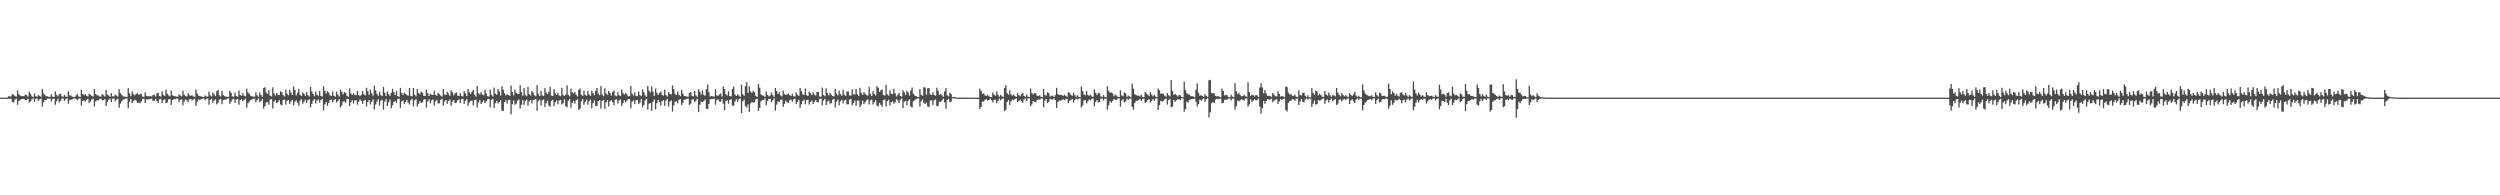 <?xml version="1.0" encoding="UTF-8"?>
<svg xmlns="http://www.w3.org/2000/svg" width="1920" height="150">
  <path d="M0 75.000h1v1.000H0zM1 75.000h1v1.000H1zM2 75.000h1v1.000H2zM3 75.000h1v1.000H3zM4 75.000h1v1.000H4zM5 75.000h1v1.000H5zM6 73.991h1v1.887H6zM7 74.080h1v1.744H7zM8 74.016h1v1.836H8zM9 72.319h1v5.962H9zM10 72.792h1v5.901H10zM11 73.882h1v2.595H11zM12 74.259h1v1.503H12zM13 69.478h1v11.078H13zM14 72.373h1v5.285H14zM15 73.296h1v3.444H15zM16 73.842h1v2.249H16zM17 73.814h1v2.116H17zM18 73.848h1v2.243H18zM19 72.540h1v4.248H19zM20 73.071h1v3.701H20zM21 74.189h1v1.634H21zM22 70.418h1v8.424H22zM23 72.085h1v5.734H23zM24 73.938h1v2.361H24zM25 74.572h1v1.000H25zM26 71.792h1v6.453H26zM27 73.883h1v1.975H27zM28 74.284h1v1.321H28zM29 73.019h1v4.385H29zM30 73.552h1v2.786H30zM31 74.320h1v1.446H31zM32 68.230h1v13.591H32zM33 71.580h1v6.977H33zM34 72.875h1v3.971H34zM35 73.994h1v2.785H35zM36 73.935h1v1.780H36zM37 74.323h1v1.450H37zM38 74.366h1v1.342H38zM39 72.302h1v5.642H39zM40 74.169h1v1.861H40zM41 74.515h1v1.200H41zM42 70.218h1v10.257H42zM43 72.757h1v5.065H43zM44 74.005h1v1.846H44zM45 72.325h1v6.221H45zM46 71.888h1v5.556H46zM47 74.049h1v1.685H47zM48 74.269h1v1.346H48zM49 72.983h1v4.548H49zM50 74.114h1v1.949H50zM51 74.391h1v1.076H51zM52 70.255h1v9.386H52zM53 73.111h1v3.870H53zM54 73.410h1v3.179H54zM55 74.204h1v2.012H55zM56 74.452h1v1.127H56zM57 74.411h1v1.137H57zM58 73.207h1v2.932H58zM59 72.237h1v4.693H59zM60 74.136h1v1.697H60zM61 74.496h1v1.000H61zM62 68.892h1v12.190H62zM63 72.100h1v5.451H63zM64 73.104h1v3.829H64zM65 72.224h1v5.922H65zM66 73.536h1v3.124H66zM67 74.053h1v1.841H67zM68 72.002h1v7.222H68zM69 72.718h1v5.279H69zM70 73.639h1v2.790H70zM71 74.112h1v1.721H71zM72 68.314h1v13.489H72zM73 72.210h1v5.697H73zM74 73.149h1v3.799H74zM75 73.340h1v3.840H75zM76 74.085h1v2.011H76zM77 74.135h1v1.538H77zM78 72.282h1v4.793H78zM79 73.179h1v3.704H79zM80 74.104h1v1.988H80zM81 69.108h1v12.295H81zM82 72.491h1v5.634H82zM83 73.383h1v3.225H83zM84 74.264h1v1.410H84zM85 71.581h1v6.733H85zM86 73.940h1v1.877H86zM87 74.107h1v1.531H87zM88 72.651h1v5.151H88zM89 73.385h1v3.133H89zM90 74.170h1v1.661H90zM91 68.571h1v14.174H91zM92 71.549h1v7.938H92zM93 72.916h1v4.826H93zM94 73.858h1v2.693H94zM95 74.228h1v1.954H95zM96 74.280h1v1.460H96zM97 74.446h1v1.191H97zM98 67.666h1v15.461H98zM99 71.610h1v6.468H99zM100 73.888h1v2.110H100zM101 70.239h1v9.033H101zM102 72.327h1v5.389H102zM103 73.290h1v3.380H103zM104 72.120h1v5.036H104zM105 71.568h1v7.404H105zM106 72.803h1v6.028H106zM107 72.372h1v6.883H107zM108 72.041h1v5.934H108zM109 74.192h1v1.883H109zM110 74.367h1v1.375H110zM111 70.887h1v8.197H111zM112 73.533h1v2.906H112zM113 73.972h1v2.292H113zM114 73.866h1v2.366H114zM115 73.875h1v2.110H115zM116 74.015h1v1.760H116zM117 73.032h1v4.399H117zM118 72.664h1v4.864H118zM119 74.081h1v1.857H119zM120 71.676h1v5.917H120zM121 71.246h1v7.844H121zM122 73.777h1v2.588H122zM123 74.212h1v1.682H123zM124 70.202h1v8.993H124zM125 72.926h1v4.049H125zM126 73.705h1v2.532H126zM127 68.855h1v10.381H127zM128 71.982h1v6.692H128zM129 73.139h1v3.128H129zM130 74.019h1v2.191H130zM131 69.566h1v11.017H131zM132 73.096h1v3.755H132zM133 73.721h1v2.452H133zM134 73.972h1v2.317H134zM135 74.112h1v1.587H135zM136 74.278h1v1.450H136zM137 72.442h1v6.041H137zM138 73.389h1v3.282H138zM139 73.948h1v2.374H139zM140 69.522h1v11.308H140zM141 72.692h1v5.386H141zM142 73.799h1v2.559H142zM143 74.113h1v3.118H143zM144 71.379h1v6.998H144zM145 73.046h1v3.224H145zM146 73.682h1v2.362H146zM147 73.114h1v4.067H147zM148 74.043h1v2.329H148zM149 74.318h1v1.577H149zM150 68.805h1v12.452H150zM151 71.705h1v6.438H151zM152 73.408h1v2.952H152zM153 73.821h1v3.191H153zM154 74.040h1v2.019H154zM155 74.350h1v1.454H155zM156 74.522h1v1.066H156zM157 73.286h1v3.794H157zM158 74.027h1v1.938H158zM159 74.226h1v1.402H159zM160 70.403h1v10.025H160zM161 73.266h1v3.412H161zM162 74.121h1v1.668H162zM163 71.034h1v7.881H163zM164 72.448h1v4.837H164zM165 73.830h1v2.385H165zM166 70.099h1v10.006H166zM167 68.977h1v10.006H167zM168 73.299h1v3.315H168zM169 74.122h1v1.827H169zM170 69.799h1v10.229H170zM171 73.089h1v3.799H171zM172 73.822h1v2.653H172zM173 74.189h1v2.483H173zM174 74.337h1v1.444H174zM175 74.357h1v1.283H175zM176 69.609h1v10.233H176zM177 71.234h1v6.793H177zM178 74.057h1v2.329H178zM179 74.241h1v1.589H179zM180 71.123h1v7.941H180zM181 73.697h1v2.813H181zM182 74.281h1v1.653H182zM183 69.506h1v10.959H183zM184 72.967h1v3.908H184zM185 73.606h1v2.615H185zM186 71.461h1v6.369H186zM187 73.491h1v3.366H187zM188 73.966h1v1.799H188zM189 68.050h1v14.656H189zM190 71.000h1v8.242H190zM191 72.017h1v5.971H191zM192 73.477h1v3.431H192zM193 73.934h1v2.498H193zM194 74.244h1v1.609H194zM195 74.200h1v1.516H195zM196 70.907h1v7.585H196zM197 73.151h1v3.736H197zM198 74.305h1v1.286H198zM199 71.032h1v7.475H199zM200 72.958h1v4.461H200zM201 74.259h1v1.613H201zM202 67.617h1v15.777H202zM203 66.956h1v14.572H203zM204 71.139h1v7.411H204zM205 72.180h1v6.279H205zM206 69.183h1v11.297H206zM207 73.431h1v3.076H207zM208 74.081h1v2.079H208zM209 67.076h1v16.262H209zM210 71.632h1v6.286H210zM211 73.353h1v3.623H211zM212 71.412h1v7.795H212zM213 72.807h1v5.559H213zM214 73.023h1v3.821H214zM215 70.210h1v10.022H215zM216 70.810h1v10.118H216zM217 73.013h1v3.874H217zM218 74.069h1v2.374H218zM219 68.823h1v11.440H219zM220 71.956h1v5.443H220zM221 73.180h1v3.637H221zM222 69.060h1v10.872H222zM223 71.133h1v6.772H223zM224 72.919h1v3.772H224zM225 66.429h1v14.342H225zM226 69.082h1v8.986H226zM227 73.209h1v3.762H227zM228 71.227h1v7.682H228zM229 68.185h1v12.961H229zM230 72.879h1v4.320H230zM231 73.753h1v2.391H231zM232 70.937h1v8.748H232zM233 72.042h1v6.074H233zM234 73.567h1v3.000H234zM235 70.698h1v8.249H235zM236 73.112h1v3.777H236zM237 74.130h1v2.127H237zM238 66.626h1v15.822H238zM239 70.161h1v9.685H239zM240 72.142h1v5.194H240zM241 73.926h1v2.145H241zM242 70.183h1v9.278H242zM243 72.777h1v4.463H243zM244 73.519h1v2.871H244zM245 69.885h1v8.963H245zM246 73.737h1v2.983H246zM247 74.208h1v1.725H247zM248 66.222h1v18.610H248zM249 69.722h1v10.464H249zM250 71.828h1v6.470H250zM251 70.024h1v11.280H251zM252 71.074h1v7.971H252zM253 73.171h1v3.509H253zM254 73.682h1v2.697H254zM255 70.216h1v8.283H255zM256 73.585h1v3.343H256zM257 74.222h1v1.912H257zM258 70.338h1v8.369H258zM259 72.614h1v4.925H259zM260 74.141h1v2.004H260zM261 68.845h1v13.811H261zM262 70.464h1v10.513H262zM263 72.414h1v5.594H263zM264 70.708h1v7.208H264zM265 71.349h1v7.435H265zM266 73.497h1v2.550H266zM267 74.371h1v1.512H267zM268 67.829h1v13.601H268zM269 71.660h1v6.767H269zM270 72.957h1v4.019H270zM271 71.504h1v8.070H271zM272 72.686h1v4.452H272zM273 73.182h1v3.778H273zM274 69.959h1v10.416H274zM275 72.941h1v5.172H275zM276 73.743h1v2.613H276zM277 72.780h1v4.765H277zM278 69.934h1v9.854H278zM279 72.400h1v4.926H279zM280 73.289h1v3.342H280zM281 67.434h1v14.393H281zM282 70.032h1v8.334H282zM283 72.822h1v3.987H283zM284 68.816h1v11.417H284zM285 71.613h1v6.540H285zM286 73.407h1v3.027H286zM287 65.759h1v18.273H287zM288 69.279h1v11.036H288zM289 71.979h1v6.049H289zM290 73.636h1v2.536H290zM291 70.529h1v10.584H291zM292 73.033h1v4.385H292zM293 73.786h1v2.818H293zM294 66.755h1v17.462H294zM295 71.240h1v6.893H295zM296 73.697h1v2.471H296zM297 70.147h1v11.297H297zM298 72.283h1v6.244H298zM299 73.602h1v2.883H299zM300 71.218h1v11.969H300zM301 68.171h1v12.653H301zM302 70.696h1v7.687H302zM303 73.019h1v4.444H303zM304 69.646h1v9.368H304zM305 73.785h1v2.329H305zM306 74.322h1v1.477H306zM307 67.487h1v15.279H307zM308 71.337h1v6.641H308zM309 72.975h1v4.125H309zM310 71.141h1v8.644H310zM311 72.082h1v6.369H311zM312 73.049h1v3.703H312zM313 73.597h1v5.212H313zM314 67.601h1v12.670H314zM315 73.744h1v3.241H315zM316 74.047h1v1.855H316zM317 67.603h1v14.134H317zM318 72.831h1v4.313H318zM319 74.004h1v2.078H319zM320 68.238h1v13.530H320zM321 71.482h1v8.308H321zM322 72.373h1v5.291H322zM323 70.286h1v8.925H323zM324 71.217h1v7.307H324zM325 73.608h1v2.947H325zM326 73.742h1v2.442H326zM327 69.092h1v13.577H327zM328 71.596h1v6.364H328zM329 73.729h1v2.485H329zM330 71.921h1v7.418H330zM331 72.732h1v4.354H331zM332 72.843h1v3.532H332zM333 69.618h1v11.507H333zM334 72.908h1v4.983H334zM335 73.593h1v3.166H335zM336 71.257h1v8.277H336zM337 72.340h1v7.016H337zM338 73.431h1v3.269H338zM339 74.136h1v1.674H339zM340 68.329h1v12.727H340zM341 72.479h1v5.390H341zM342 73.001h1v3.741H342zM343 70.492h1v9.271H343zM344 71.834h1v5.748H344zM345 73.579h1v2.816H345zM346 69.321h1v11.894H346zM347 70.710h1v7.367H347zM348 73.202h1v3.647H348zM349 71.604h1v7.494H349zM350 70.941h1v7.791H350zM351 73.368h1v3.620H351zM352 73.779h1v2.595H352zM353 71.572h1v7.484H353zM354 73.625h1v2.604H354zM355 74.062h1v1.884H355zM356 69.930h1v9.843H356zM357 71.746h1v5.616H357zM358 73.798h1v2.358H358zM359 68.358h1v12.829H359zM360 70.802h1v7.915H360zM361 72.190h1v5.268H361zM362 70.379h1v6.820H362zM363 69.084h1v11.954H363zM364 72.639h1v4.242H364zM365 74.170h1v2.255H365zM366 66.115h1v16.524H366zM367 71.461h1v7.161H367zM368 72.610h1v4.287H368zM369 70.655h1v9.279H369zM370 72.509h1v5.945H370zM371 73.170h1v3.822H371zM372 68.994h1v10.207H372zM373 71.725h1v6.153H373zM374 73.825h1v2.459H374zM375 74.260h1v1.629H375zM376 68.952h1v13.501H376zM377 72.764h1v3.926H377zM378 74.020h1v1.795H378zM379 67.256h1v15.816H379zM380 71.995h1v7.261H380zM381 72.753h1v4.670H381zM382 68.370h1v11.190H382zM383 70.239h1v8.060H383zM384 73.343h1v3.553H384zM385 66.269h1v18.656H385zM386 68.860h1v16.383H386zM387 71.551h1v6.801H387zM388 73.187h1v3.709H388zM389 72.300h1v7.144H389zM390 73.016h1v3.906H390zM391 73.555h1v3.015H391zM392 65.680h1v22.147H392zM393 70.656h1v9.445H393zM394 73.170h1v3.991H394zM395 68.633h1v11.839H395zM396 71.216h1v8.338H396zM397 72.097h1v5.194H397zM398 72.153h1v4.295H398zM399 65.419h1v17.849H399zM400 70.758h1v9.691H400zM401 73.461h1v3.390H401zM402 67.627h1v12.908H402zM403 72.941h1v4.525H403zM404 73.931h1v2.573H404zM405 66.711h1v14.542H405zM406 72.319h1v5.627H406zM407 73.348h1v3.418H407zM408 69.902h1v9.520H408zM409 71.046h1v5.818H409zM410 73.092h1v3.498H410zM411 73.932h1v1.973H411zM412 65.331h1v19.649H412zM413 72.100h1v5.659H413zM414 73.741h1v2.746H414zM415 69.696h1v11.437H415zM416 73.167h1v3.899H416zM417 73.780h1v2.510H417zM418 67.757h1v14.473H418zM419 71.045h1v8.228H419zM420 72.321h1v5.067H420zM421 70.442h1v10.538H421zM422 66.652h1v15.369H422zM423 73.348h1v4.056H423zM424 73.770h1v2.986H424zM425 68.470h1v13.059H425zM426 71.718h1v6.750H426zM427 72.908h1v4.187H427zM428 71.262h1v8.807H428zM429 73.372h1v3.856H429zM430 73.819h1v2.979H430zM431 67.419h1v12.816H431zM432 72.960h1v6.372H432zM433 73.730h1v2.567H433zM434 72.591h1v8.949H434zM435 65.568h1v16.857H435zM436 72.812h1v4.566H436zM437 73.995h1v2.024H437zM438 67.999h1v14.734H438zM439 70.922h1v8.065H439zM440 71.757h1v5.548H440zM441 70.595h1v8.952H441zM442 72.679h1v4.310H442zM443 74.027h1v2.333H443zM444 69.032h1v15.368H444zM445 67.914h1v15.531H445zM446 72.611h1v5.257H446zM447 73.639h1v2.571H447zM448 69.690h1v10.820H448zM449 72.906h1v5.208H449zM450 73.627h1v2.871H450zM451 69.976h1v10.389H451zM452 72.587h1v5.007H452zM453 73.561h1v2.881H453zM454 69.709h1v13.424H454zM455 71.529h1v7.663H455zM456 73.108h1v4.059H456zM457 69.701h1v11.692H457zM458 67.529h1v13.842H458zM459 71.954h1v5.678H459zM460 73.063h1v3.729H460zM461 66.121h1v17.301H461zM462 72.534h1v4.863H462zM463 73.954h1v2.803H463zM464 67.825h1v15.660H464zM465 71.740h1v6.868H465zM466 72.803h1v3.965H466zM467 69.735h1v11.981H467zM468 71.363h1v6.489H468zM469 73.395h1v3.628H469zM470 70.541h1v7.934H470zM471 69.468h1v11.301H471zM472 73.317h1v3.256H472zM473 73.921h1v2.327H473zM474 70.794h1v8.699H474zM475 73.097h1v4.041H475zM476 73.844h1v2.486H476zM477 68.570h1v12.765H477zM478 71.552h1v7.666H478zM479 72.668h1v4.393H479zM480 71.332h1v7.230H480zM481 72.456h1v4.849H481zM482 73.970h1v2.090H482zM483 73.740h1v2.387H483zM484 65.936h1v17.196H484zM485 71.737h1v6.324H485zM486 73.294h1v3.838H486zM487 70.837h1v9.182H487zM488 73.551h1v3.511H488zM489 73.918h1v2.757H489zM490 70.243h1v9.665H490zM491 72.925h1v5.822H491zM492 73.812h1v2.344H492zM493 68.610h1v13.764H493zM494 70.807h1v9.851H494zM495 73.219h1v3.882H495zM496 74.283h1v1.676H496zM497 66.011h1v18.155H497zM498 69.662h1v9.915H498zM499 71.089h1v8.015H499zM500 66.374h1v18.648H500zM501 70.407h1v7.799H501zM502 73.629h1v2.781H502zM503 68.043h1v15.975H503zM504 71.194h1v8.021H504zM505 72.939h1v3.867H505zM506 71.288h1v7.082H506zM507 70.332h1v10.701H507zM508 72.739h1v4.904H508zM509 73.491h1v3.375H509zM510 68.714h1v12.607H510zM511 73.026h1v4.149H511zM512 74.011h1v2.061H512zM513 70.752h1v11.087H513zM514 72.064h1v5.953H514zM515 72.538h1v4.583H515zM516 65.567h1v20.152H516zM517 68.461h1v12.371H517zM518 72.051h1v6.054H518zM519 73.030h1v4.799H519zM520 70.259h1v9.141H520zM521 72.888h1v3.814H521zM522 73.906h1v2.162H522zM523 69.027h1v11.538H523zM524 71.946h1v6.952H524zM525 73.696h1v2.854H525zM526 73.826h1v2.686H526zM527 74.176h1v1.776H527zM528 74.317h1v1.404H528zM529 71.331h1v9.262H529zM530 70.700h1v8.931H530zM531 73.596h1v2.882H531zM532 74.018h1v2.154H532zM533 69.820h1v8.526H533zM534 73.212h1v4.088H534zM535 74.317h1v1.608H535zM536 68.431h1v17.670H536zM537 70.436h1v10.038H537zM538 72.652h1v5.363H538zM539 69.472h1v8.879H539zM540 72.799h1v4.866H540zM541 73.448h1v3.013H541zM542 68.487h1v14.959H542zM543 64.912h1v18.848H543zM544 70.790h1v8.979H544zM545 74.114h1v2.082H545zM546 73.736h1v2.392H546zM547 74.029h1v2.122H547zM548 74.210h1v1.468H548zM549 68.494h1v11.923H549zM550 73.279h1v3.672H550zM551 73.591h1v2.671H551zM552 72.436h1v5.527H552zM553 71.752h1v6.448H553zM554 74.143h1v1.865H554zM555 66.529h1v13.076H555zM556 68.392h1v16.153H556zM557 72.281h1v5.294H557zM558 73.327h1v3.664H558zM559 70.057h1v9.549H559zM560 73.770h1v3.012H560zM561 74.014h1v2.096H561zM562 68.289h1v12.710H562zM563 66.459h1v14.866H563zM564 72.620h1v5.315H564zM565 73.669h1v2.496H565zM566 72.429h1v5.729H566zM567 73.368h1v2.718H567zM568 74.335h1v1.277H568zM569 65.022h1v21.842H569zM570 72.386h1v5.421H570zM571 73.556h1v2.919H571zM572 66.213h1v15.280H572zM573 63.121h1v19.494H573zM574 71.257h1v8.961H574zM575 66.361h1v19.550H575zM576 70.239h1v9.217H576zM577 71.305h1v6.958H577zM578 69.769h1v9.090H578zM579 70.882h1v7.727H579zM580 73.629h1v2.681H580zM581 74.387h1v1.472H581zM582 64.527h1v20.715H582zM583 67.293h1v15.491H583zM584 72.506h1v5.300H584zM585 73.337h1v3.460H585zM586 73.447h1v3.314H586zM587 74.395h1v1.178H587zM588 70.296h1v10.622H588zM589 72.867h1v4.605H589zM590 74.035h1v1.950H590zM591 73.339h1v2.515H591zM592 71.102h1v7.375H592zM593 73.086h1v4.043H593zM594 74.386h1v1.223H594zM595 67.532h1v17.418H595zM596 69.929h1v10.418H596zM597 72.176h1v5.712H597zM598 70.757h1v7.668H598zM599 73.273h1v3.328H599zM600 74.014h1v2.358H600zM601 69.460h1v12.560H601zM602 72.262h1v7.465H602zM603 72.939h1v4.349H603zM604 72.613h1v5.884H604zM605 71.737h1v7.254H605zM606 72.975h1v4.065H606zM607 73.716h1v2.727H607zM608 72.066h1v6.024H608zM609 73.862h1v2.427H609zM610 74.116h1v1.683H610zM611 70.864h1v8.955H611zM612 72.714h1v5.482H612zM613 73.603h1v3.049H613zM614 67.488h1v15.354H614zM615 69.989h1v10.148H615zM616 72.449h1v5.138H616zM617 72.987h1v3.497H617zM618 67.960h1v12.122H618zM619 73.083h1v3.891H619zM620 73.743h1v2.779H620zM621 70.317h1v10.093H621zM622 71.503h1v6.937H622zM623 73.078h1v4.142H623zM624 70.896h1v9.031H624zM625 72.655h1v5.540H625zM626 73.386h1v3.460H626zM627 70.641h1v7.692H627zM628 70.556h1v8.042H628zM629 74.068h1v2.061H629zM630 74.261h1v1.370H630zM631 67.206h1v13.662H631zM632 72.988h1v4.233H632zM633 73.874h1v2.048H633zM634 67.901h1v12.750H634zM635 71.366h1v6.652H635zM636 73.208h1v3.963H636zM637 71.349h1v8.196H637zM638 72.746h1v6.438H638zM639 73.723h1v2.820H639zM640 74.086h1v1.834H640zM641 68.243h1v14.342H641zM642 71.961h1v6.102H642zM643 73.339h1v3.167H643zM644 69.624h1v11.272H644zM645 72.283h1v5.425H645zM646 73.532h1v3.175H646zM647 68.866h1v10.533H647zM648 72.718h1v4.408H648zM649 73.670h1v2.887H649zM650 70.368h1v9.828H650zM651 70.202h1v9.943H651zM652 73.340h1v3.190H652zM653 73.496h1v2.412H653zM654 68.622h1v12.265H654zM655 72.344h1v6.648H655zM656 72.585h1v4.587H656zM657 68.425h1v12.869H657zM658 72.505h1v4.714H658zM659 73.728h1v3.524H659zM660 67.477h1v14.826H660zM661 71.250h1v9.170H661zM662 72.875h1v4.435H662zM663 70.877h1v9.098H663zM664 72.036h1v6.550H664zM665 73.088h1v3.909H665zM666 73.340h1v2.882H666zM667 66.640h1v13.698H667zM668 71.942h1v5.199H668zM669 73.730h1v2.740H669zM670 69.970h1v10.250H670zM671 72.161h1v6.269H671zM672 73.335h1v3.655H672zM673 66.261h1v14.866H673zM674 67.349h1v14.394H674zM675 70.562h1v8.337H675zM676 69.276h1v11.199H676zM677 68.661h1v13.252H677zM678 72.826h1v4.026H678zM679 73.441h1v2.916H679zM680 65.219h1v16.577H680zM681 72.448h1v5.161H681zM682 73.428h1v3.162H682zM683 69.356h1v11.751H683zM684 71.912h1v6.534H684zM685 72.332h1v5.487H685zM686 68.251h1v11.373H686zM687 71.669h1v6.897H687zM688 74.060h1v2.064H688zM689 72.712h1v4.512H689zM690 71.408h1v7.795H690zM691 73.733h1v2.889H691zM692 74.194h1v1.601H692zM693 69.256h1v13.826H693zM694 70.968h1v7.147H694zM695 73.064h1v4.428H695zM696 69.681h1v10.969H696zM697 71.092h1v6.298H697zM698 73.401h1v2.837H698zM699 69.441h1v12.398H699zM700 67.177h1v15.415H700zM701 71.935h1v5.914H701zM702 73.303h1v3.747H702zM703 73.712h1v2.455H703zM704 74.431h1v1.263H704zM705 74.567h1v1.000H705zM706 68.398h1v13.485H706zM707 72.731h1v5.096H707zM708 73.502h1v2.879H708zM709 67.038h1v11.842H709zM710 67.157h1v12.630H710zM711 72.663h1v6.034H711zM712 67.873h1v13.876H712zM713 67.677h1v14.595H713zM714 72.396h1v4.783H714zM715 72.922h1v4.131H715zM716 70.870h1v9.895H716zM717 72.912h1v4.033H717zM718 73.478h1v2.933H718zM719 67.317h1v14.231H719zM720 69.657h1v11.567H720zM721 72.962h1v5.088H721zM722 72.054h1v6.232H722zM723 73.297h1v3.759H723zM724 74.299h1v1.411H724zM725 70.262h1v8.354H725zM726 67.713h1v15.856H726zM727 73.204h1v3.497H727zM728 73.991h1v1.910H728zM729 71.196h1v7.279H729zM730 72.181h1v5.799H730zM731 74.430h1v1.099H731zM732 74.527h1v1.000H732zM733 74.449h1v1.153H733zM734 74.895h1v1.000H734zM735 74.934h1v1.000H735zM736 74.942h1v1.000H736zM737 74.939h1v1.000H737zM738 74.925h1v1.000H738zM739 74.960h1v1.000H739zM740 74.962h1v1.000H740zM741 74.958h1v1.000H741zM742 74.963h1v1.000H742zM743 74.978h1v1.000H743zM744 74.975h1v1.000H744zM745 74.992h1v1.000H745zM746 74.992h1v1.000H746zM747 74.987h1v1.000H747zM748 74.993h1v1.000H748zM749 74.991h1v1.000H749zM750 74.995h1v1.000H750zM751 74.994h1v1.000H751zM752 67.997h1v15.676H752zM753 69.692h1v12.452H753zM754 72.023h1v5.964H754zM755 71.712h1v6.294H755zM756 73.156h1v3.469H756zM757 73.709h1v2.536H757zM758 72.786h1v4.372H758zM759 73.901h1v2.878H759zM760 74.426h1v1.364H760zM761 74.493h1v2.453H761zM762 71.032h1v7.625H762zM763 72.737h1v4.013H763zM764 73.462h1v2.986H764zM765 70.172h1v9.154H765zM766 72.779h1v4.787H766zM767 74.263h1v1.489H767zM768 72.915h1v4.214H768zM769 73.876h1v2.054H769zM770 74.448h1v1.089H770zM771 67.524h1v17.660H771zM772 65.442h1v18.905H772zM773 71.583h1v6.720H773zM774 72.655h1v4.233H774zM775 69.310h1v11.340H775zM776 72.576h1v5.366H776zM777 73.442h1v3.049H777zM778 72.539h1v4.429H778zM779 73.905h1v2.171H779zM780 74.326h1v1.305H780zM781 71.638h1v6.616H781zM782 73.028h1v4.648H782zM783 73.932h1v2.657H783zM784 72.286h1v5.300H784zM785 71.425h1v7.437H785zM786 73.709h1v2.560H786zM787 74.355h1v1.198H787zM788 72.581h1v4.952H788zM789 74.257h1v1.289H789zM790 74.541h1v1.000H790zM791 67.955h1v13.509H791zM792 71.453h1v8.666H792zM793 72.427h1v5.085H793zM794 71.399h1v6.998H794zM795 71.721h1v6.767H795zM796 73.414h1v3.300H796zM797 73.881h1v2.517H797zM798 73.026h1v3.575H798zM799 74.349h1v1.510H799zM800 74.529h1v1.000H800zM801 68.313h1v13.889H801zM802 72.879h1v4.507H802zM803 73.400h1v2.703H803zM804 70.817h1v8.391H804zM805 71.557h1v6.615H805zM806 74.252h1v1.557H806zM807 73.427h1v3.007H807zM808 73.556h1v2.911H808zM809 74.533h1v1.000H809zM810 73.117h1v3.708H810zM811 67.446h1v15.472H811zM812 72.239h1v6.113H812zM813 73.047h1v4.083H813zM814 72.747h1v4.675H814zM815 72.959h1v3.748H815zM816 73.665h1v2.564H816zM817 72.759h1v4.226H817zM818 73.609h1v2.592H818zM819 74.281h1v1.573H819zM820 70.914h1v8.332H820zM821 71.261h1v6.131H821zM822 72.891h1v3.832H822zM823 73.560h1v2.517H823zM824 71.197h1v7.443H824zM825 73.070h1v3.835H825zM826 74.347h1v1.305H826zM827 73.104h1v3.282H827zM828 74.244h1v1.571H828zM829 74.613h1v1.000H829zM830 66.520h1v16.044H830zM831 70.011h1v10.950H831zM832 72.451h1v4.698H832zM833 73.173h1v3.677H833zM834 69.962h1v9.492H834zM835 72.867h1v4.944H835zM836 73.583h1v2.823H836zM837 72.756h1v4.393H837zM838 74.128h1v1.847H838zM839 74.278h1v1.330H839zM840 68.624h1v12.930H840zM841 71.276h1v7.016H841zM842 72.949h1v3.882H842zM843 71.393h1v7.267H843zM844 71.671h1v6.614H844zM845 74.064h1v1.833H845zM846 74.432h1v1.131H846zM847 72.954h1v4.237H847zM848 74.450h1v1.330H848zM849 74.718h1v1.000H849zM850 66.202h1v17.952H850zM851 69.666h1v11.253H851zM852 71.137h1v6.531H852zM853 71.021h1v7.902H853zM854 71.681h1v5.850H854zM855 73.963h1v2.058H855zM856 72.649h1v3.964H856zM857 73.431h1v3.396H857zM858 74.351h1v1.397H858zM859 74.545h1v1.000H859zM860 69.390h1v12.497H860zM861 73.291h1v3.963H861zM862 73.855h1v2.387H862zM863 71.046h1v7.581H863zM864 71.690h1v6.187H864zM865 74.319h1v1.472H865zM866 73.378h1v3.265H866zM867 74.088h1v1.633H867zM868 74.724h1v1.000H868zM869 64.220h1v17.842H869zM870 68.164h1v16.063H870zM871 72.250h1v6.927H871zM872 73.079h1v4.445H872zM873 73.428h1v3.894H873zM874 73.452h1v3.462H874zM875 74.021h1v1.976H875zM876 72.751h1v4.690H876zM877 74.413h1v1.551H877zM878 74.582h1v1.139H878zM879 70.664h1v8.437H879zM880 71.757h1v6.425H880zM881 72.710h1v4.130H881zM882 73.632h1v2.497H882zM883 70.701h1v7.986H883zM884 72.675h1v4.753H884zM885 73.937h1v2.132H885zM886 72.753h1v4.643H886zM887 74.099h1v1.608H887zM888 74.542h1v1.000H888zM889 67.899h1v16.583H889zM890 69.318h1v11.499H890zM891 72.023h1v5.408H891zM892 71.724h1v6.378H892zM893 72.024h1v5.481H893zM894 73.512h1v2.800H894zM895 74.229h1v1.532H895zM896 71.480h1v8.872H896zM897 73.130h1v3.774H897zM898 73.961h1v1.940H898zM899 61.441h1v20.939H899zM900 69.779h1v12.037H900zM901 72.852h1v3.960H901zM902 72.026h1v6.161H902zM903 73.037h1v4.033H903zM904 74.125h1v2.137H904zM905 72.947h1v3.345H905zM906 73.214h1v3.735H906zM907 74.395h1v1.057H907zM908 74.576h1v1.000H908zM909 62.749h1v23.005H909zM910 69.261h1v14.448H910zM911 71.638h1v6.415H911zM912 72.455h1v6.341H912zM913 72.729h1v4.079H913zM914 73.867h1v2.403H914zM915 73.814h1v2.271H915zM916 74.154h1v1.816H916zM917 74.601h1v1.000H917zM918 68.925h1v9.156H918zM919 64.097h1v17.694H919zM920 71.183h1v8.699H920zM921 73.495h1v3.010H921zM922 73.068h1v4.293H922zM923 73.775h1v2.535H923zM924 74.429h1v1.108H924zM925 72.233h1v5.915H925zM926 73.606h1v2.524H926zM927 74.440h1v1.030H927zM928 61.657h1v28.554H928zM929 61.286h1v25.008H929zM930 71.376h1v7.965H930zM931 71.854h1v6.606H931zM932 71.587h1v7.541H932zM933 73.685h1v2.852H933zM934 74.068h1v1.773H934zM935 73.705h1v2.581H935zM936 74.414h1v1.294H936zM937 74.747h1v1.000H937zM938 67.993h1v11.351H938zM939 69.821h1v9.248H939zM940 73.264h1v3.452H940zM941 72.794h1v3.681H941zM942 73.221h1v3.372H942zM943 74.464h1v1.140H943zM944 74.704h1v1.000H944zM945 72.716h1v4.433H945zM946 74.147h1v1.579H946zM947 74.653h1v1.000H947zM948 63.812h1v20.359H948zM949 70.123h1v11.543H949zM950 72.238h1v5.056H950zM951 71.261h1v6.673H951zM952 73.012h1v4.094H952zM953 73.998h1v2.183H953zM954 73.748h1v2.888H954zM955 72.698h1v4.722H955zM956 73.912h1v1.829H956zM957 74.342h1v1.215H957zM958 63.148h1v18.896H958zM959 70.704h1v9.541H959zM960 73.802h1v2.517H960zM961 72.615h1v5.713H961zM962 73.073h1v4.088H962zM963 74.070h1v1.957H963zM964 72.964h1v4.101H964zM965 73.223h1v3.770H965zM966 74.466h1v1.170H966zM967 67.192h1v14.662H967zM968 63.868h1v23.397H968zM969 67.125h1v16.017H969zM970 71.592h1v5.981H970zM971 69.110h1v10.630H971zM972 71.827h1v5.766H972zM973 73.682h1v2.342H973zM974 73.546h1v2.887H974zM975 73.846h1v2.534H975zM976 74.337h1v1.484H976zM977 71.426h1v7.178H977zM978 72.625h1v4.731H978zM979 73.868h1v2.667H979zM980 74.126h1v1.990H980zM981 70.057h1v9.769H981zM982 72.125h1v5.819H982zM983 74.203h1v1.773H983zM984 73.693h1v3.082H984zM985 74.033h1v1.933H985zM986 74.658h1v1.000H986zM987 66.332h1v18.169H987zM988 66.923h1v18.754H988zM989 71.011h1v7.946H989zM990 72.593h1v5.026H990zM991 72.134h1v5.146H991zM992 73.508h1v2.790H992zM993 73.632h1v2.550H993zM994 72.581h1v4.787H994zM995 74.286h1v1.548H995zM996 74.372h1v1.355H996zM997 69.450h1v11.206H997zM998 72.842h1v5.219H998zM999 73.397h1v2.711H999zM1000 71.263h1v6.959H1000zM1001 71.231h1v7.422H1001zM1002 73.624h1v2.617H1002zM1003 74.522h1v1.000H1003zM1004 73.136h1v3.327H1004zM1005 74.610h1v1.000H1005zM1006 74.760h1v1.000H1006zM1007 67.719h1v14.449H1007zM1008 71.313h1v8.244H1008zM1009 72.741h1v4.423H1009zM1010 69.580h1v10.713H1010zM1011 70.199h1v9.789H1011zM1012 73.258h1v3.558H1012zM1013 72.063h1v5.231H1013zM1014 73.056h1v3.858H1014zM1015 74.249h1v1.563H1015zM1016 74.470h1v1.051H1016zM1017 69.884h1v9.719H1017zM1018 72.473h1v4.674H1018zM1019 73.369h1v3.009H1019zM1020 71.169h1v7.404H1020zM1021 73.151h1v3.596H1021zM1022 74.277h1v1.414H1022zM1023 73.052h1v4.781H1023zM1024 73.319h1v3.481H1024zM1025 74.052h1v1.938H1025zM1026 67.557h1v13.118H1026zM1027 71.155h1v8.388H1027zM1028 72.724h1v3.949H1028zM1029 73.916h1v2.335H1029zM1030 71.480h1v6.504H1030zM1031 72.960h1v3.690H1031zM1032 74.012h1v1.843H1032zM1033 73.026h1v3.842H1033zM1034 74.031h1v1.776H1034zM1035 74.624h1v1.000H1035zM1036 71.458h1v8.413H1036zM1037 72.928h1v4.240H1037zM1038 73.781h1v2.465H1038zM1039 72.392h1v5.468H1039zM1040 70.498h1v8.548H1040zM1041 73.377h1v3.288H1041zM1042 74.382h1v1.197H1042zM1043 73.455h1v3.198H1043zM1044 74.602h1v1.127H1044zM1045 74.769h1v1.000H1045zM1046 64.775h1v20.045H1046zM1047 69.496h1v11.154H1047zM1048 71.849h1v6.985H1048zM1049 72.781h1v5.228H1049zM1050 73.250h1v3.499H1050zM1051 73.842h1v2.427H1051zM1052 73.921h1v2.184H1052zM1053 73.121h1v3.965H1053zM1054 74.222h1v1.520H1054zM1055 74.482h1v1.018H1055zM1056 70.964h1v8.820H1056zM1057 73.113h1v3.830H1057zM1058 74.195h1v1.535H1058zM1059 71.057h1v7.613H1059zM1060 71.943h1v6.291H1060zM1061 73.797h1v2.521H1061zM1062 73.680h1v2.381H1062zM1063 73.533h1v2.658H1063zM1064 74.526h1v1.001H1064zM1065 74.264h1v1.807H1065zM1066 64.199h1v19.376H1066zM1067 68.264h1v12.901H1067zM1068 72.287h1v4.756H1068zM1069 70.150h1v10.372H1069zM1070 71.505h1v7.445H1070zM1071 73.476h1v3.049H1071zM1072 72.251h1v4.888H1072zM1073 73.418h1v3.468H1073zM1074 74.146h1v1.589H1074zM1075 71.293h1v5.582H1075zM1076 70.881h1v8.376H1076zM1077 72.558h1v4.413H1077zM1078 73.306h1v3.188H1078zM1079 71.329h1v7.264H1079zM1080 73.331h1v3.103H1080zM1081 74.328h1v1.322H1081zM1082 72.894h1v4.318H1082zM1083 73.961h1v2.213H1083zM1084 74.524h1v1.000H1084zM1085 62.580h1v22.050H1085zM1086 68.933h1v13.035H1086zM1087 71.703h1v7.060H1087zM1088 73.316h1v3.306H1088zM1089 71.011h1v7.640H1089zM1090 72.541h1v4.321H1090zM1091 74.087h1v1.876H1091zM1092 73.081h1v3.780H1092zM1093 74.063h1v1.752H1093zM1094 74.462h1v1.370H1094zM1095 70.883h1v8.593H1095zM1096 72.947h1v4.707H1096zM1097 73.900h1v2.647H1097zM1098 73.713h1v2.481H1098zM1099 73.440h1v3.274H1099zM1100 74.154h1v1.493H1100zM1101 74.549h1v1.000H1101zM1102 72.997h1v4.178H1102zM1103 74.097h1v1.874H1103zM1104 74.389h1v1.257H1104zM1105 65.045h1v18.850H1105zM1106 68.712h1v12.767H1106zM1107 72.538h1v4.811H1107zM1108 71.894h1v5.689H1108zM1109 72.659h1v5.661H1109zM1110 74.311h1v1.532H1110zM1111 71.480h1v7.425H1111zM1112 70.846h1v9.784H1112zM1113 73.440h1v3.525H1113zM1114 73.951h1v1.857H1114zM1115 66.490h1v14.249H1115zM1116 71.957h1v6.902H1116zM1117 73.277h1v3.304H1117zM1118 72.749h1v4.228H1118zM1119 73.624h1v2.711H1119zM1120 74.422h1v1.140H1120zM1121 71.800h1v6.571H1121zM1122 72.463h1v5.169H1122zM1123 74.148h1v1.762H1123zM1124 74.407h1v1.000H1124zM1125 64.529h1v20.846H1125zM1126 69.727h1v10.242H1126zM1127 72.492h1v5.002H1127zM1128 72.316h1v5.136H1128zM1129 73.499h1v3.350H1129zM1130 73.654h1v2.316H1130zM1131 74.009h1v2.697H1131zM1132 74.394h1v1.258H1132zM1133 74.617h1v1.000H1133zM1134 64.797h1v15.632H1134zM1135 67.515h1v13.624H1135zM1136 72.157h1v5.682H1136zM1137 74.017h1v1.873H1137zM1138 72.330h1v5.315H1138zM1139 73.604h1v2.653H1139zM1140 74.289h1v1.431H1140zM1141 72.663h1v4.079H1141zM1142 74.237h1v1.332H1142zM1143 74.625h1v1.000H1143zM1144 64.950h1v20.780H1144zM1145 64.854h1v19.575H1145zM1146 71.444h1v6.754H1146zM1147 71.903h1v5.183H1147zM1148 72.857h1v4.094H1148zM1149 73.767h1v2.292H1149zM1150 74.384h1v1.310H1150zM1151 73.299h1v3.508H1151zM1152 74.060h1v1.633H1152zM1153 74.441h1v1.000H1153zM1154 64.682h1v17.622H1154zM1155 70.219h1v11.367H1155zM1156 72.986h1v3.712H1156zM1157 73.514h1v2.771H1157zM1158 73.127h1v3.928H1158zM1159 74.286h1v1.365H1159zM1160 73.107h1v3.277H1160zM1161 73.110h1v3.746H1161zM1162 74.477h1v1.119H1162zM1163 74.536h1v1.000H1163zM1164 60.895h1v29.549H1164zM1165 68.320h1v15.505H1165zM1166 71.097h1v6.972H1166zM1167 71.323h1v7.966H1167zM1168 72.738h1v4.806H1168zM1169 74.030h1v2.161H1169zM1170 73.799h1v2.086H1170zM1171 73.672h1v2.434H1171zM1172 74.662h1v1.000H1172zM1173 74.641h1v1.000H1173zM1174 65.809h1v14.875H1174zM1175 72.413h1v6.238H1175zM1176 73.831h1v2.384H1176zM1177 73.034h1v3.914H1177zM1178 74.050h1v2.113H1178zM1179 74.627h1v1.000H1179zM1180 71.601h1v6.841H1180zM1181 73.349h1v3.349H1181zM1182 74.182h1v1.780H1182zM1183 74.634h1v1.000H1183zM1184 74.732h1v1.000H1184zM1185 74.823h1v1.000H1185zM1186 74.905h1v1.000H1186zM1187 74.919h1v1.000H1187zM1188 74.936h1v1.000H1188zM1189 74.936h1v1.000H1189zM1190 74.962h1v1.000H1190zM1191 74.967h1v1.000H1191zM1192 74.974h1v1.000H1192zM1193 74.983h1v1.000H1193zM1194 74.982h1v1.000H1194zM1195 74.982h1v1.000H1195zM1196 74.986h1v1.000H1196zM1197 74.990h1v1.000H1197zM1198 74.992h1v1.000H1198zM1199 74.993h1v1.000H1199zM1200 74.995h1v1.000H1200zM1201 74.996h1v1.000H1201zM1202 74.996h1v1.000H1202zM1203 74.995h1v1.000H1203zM1204 74.997h1v1.000H1204zM1205 74.998h1v1.000H1205zM1206 74.998h1v1.000H1206zM1207 74.999h1v1.000H1207zM1208 74.998h1v1.000H1208zM1209 74.999h1v1.000H1209zM1210 74.999h1v1.000H1210zM1211 74.999h1v1.000H1211zM1212 74.999h1v1.000H1212zM1213 74.999h1v1.000H1213zM1214 75.000h1v1.000H1214zM1215 75.000h1v1.000H1215zM1216 75.000h1v1.000H1216zM1217 75.000h1v1.000H1217zM1218 75.000h1v1.000H1218zM1219 75.000h1v1.000H1219zM1220 75.000h1v1.000H1220zM1221 75.000h1v1.000H1221zM1222 75.000h1v1.000H1222zM1223 75.000h1v1.000H1223zM1224 75.000h1v1.000H1224zM1225 75.000h1v1.000H1225zM1226 75.000h1v1.000H1226zM1227 75.000h1v1.000H1227zM1228 75.000h1v1.000H1228zM1229 75.000h1v1.000H1229zM1230 75.000h1v1.000H1230zM1231 75.000h1v1.000H1231zM1232 75.000h1v1.000H1232zM1233 75.000h1v1.000H1233zM1234 75.000h1v1.000H1234zM1235 75.000h1v1.000H1235zM1236 75.000h1v1.000H1236zM1237 75.000h1v1.000H1237zM1238 75.000h1v1.000H1238zM1239 75.000h1v1.000H1239zM1240 75.000h1v1.000H1240zM1241 75.000h1v1.000H1241zM1242 75.000h1v1.000H1242zM1243 75.000h1v1.000H1243zM1244 75.000h1v1.000H1244zM1245 75.000h1v1.000H1245zM1246 75.000h1v1.000H1246zM1247 75.000h1v1.000H1247zM1248 75.000h1v1.000H1248zM1249 75.000h1v1.000H1249zM1250 75.000h1v1.000H1250zM1251 75.000h1v1.000H1251zM1252 75.000h1v1.000H1252zM1253 75.000h1v1.000H1253zM1254 75.000h1v1.000H1254zM1255 75.000h1v1.000H1255zM1256 75.000h1v1.000H1256zM1257 75.000h1v1.000H1257zM1258 75.000h1v1.000H1258zM1259 75.000h1v1.000H1259zM1260 75.000h1v1.000H1260zM1261 75.000h1v1.000H1261zM1262 75.000h1v1.000H1262zM1263 75.000h1v1.000H1263zM1264 75.000h1v1.000H1264zM1265 75.000h1v1.000H1265zM1266 75.000h1v1.000H1266zM1267 75.000h1v1.000H1267zM1268 75.000h1v1.000H1268zM1269 75.000h1v1.000H1269zM1270 75.000h1v1.000H1270zM1271 75.000h1v1.000H1271zM1272 75.000h1v1.000H1272zM1273 75.000h1v1.000H1273zM1274 75.000h1v1.000H1274zM1275 75.000h1v1.000H1275zM1276 75.000h1v1.000H1276zM1277 75.000h1v1.000H1277zM1278 75.000h1v1.000H1278zM1279 75.000h1v1.000H1279zM1280 75.000h1v1.000H1280zM1281 75.000h1v1.000H1281zM1282 75.000h1v1.000H1282zM1283 75.000h1v1.000H1283zM1284 75.000h1v1.000H1284zM1285 75.000h1v1.000H1285zM1286 75.000h1v1.000H1286zM1287 75.000h1v1.000H1287zM1288 75.000h1v1.000H1288zM1289 75.000h1v1.000H1289zM1290 75.000h1v1.000H1290zM1291 75.000h1v1.000H1291zM1292 75.000h1v1.000H1292zM1293 75.000h1v1.000H1293zM1294 75.000h1v1.000H1294zM1295 75.000h1v1.000H1295zM1296 75.000h1v1.000H1296zM1297 75.000h1v1.000H1297zM1298 75.000h1v1.000H1298zM1299 75.000h1v1.000H1299zM1300 75.000h1v1.000H1300zM1301 75.000h1v1.000H1301zM1302 75.000h1v1.000H1302zM1303 75.000h1v1.000H1303zM1304 75.000h1v1.000H1304zM1305 75.000h1v1.000H1305zM1306 75.000h1v1.000H1306zM1307 75.000h1v1.000H1307zM1308 75.000h1v1.000H1308zM1309 75.000h1v1.000H1309zM1310 75.000h1v1.000H1310zM1311 75.000h1v1.000H1311zM1312 75.000h1v1.000H1312zM1313 75.000h1v1.000H1313zM1314 75.000h1v1.000H1314zM1315 75.000h1v1.000H1315zM1316 75.000h1v1.000H1316zM1317 75.000h1v1.000H1317zM1318 75.000h1v1.000H1318zM1319 75.000h1v1.000H1319zM1320 75.000h1v1.000H1320zM1321 75.000h1v1.000H1321zM1322 75.000h1v1.000H1322zM1323 75.000h1v1.000H1323zM1324 75.000h1v1.000H1324zM1325 75.000h1v1.000H1325zM1326 75.000h1v1.000H1326zM1327 75.000h1v1.000H1327zM1328 75.000h1v1.000H1328zM1329 75.000h1v1.000H1329zM1330 75.000h1v1.000H1330zM1331 75.000h1v1.000H1331zM1332 75.000h1v1.000H1332zM1333 75.000h1v1.000H1333zM1334 75.000h1v1.000H1334zM1335 75.000h1v1.000H1335zM1336 75.000h1v1.000H1336zM1337 75.000h1v1.000H1337zM1338 75.000h1v1.000H1338zM1339 75.000h1v1.000H1339zM1340 75.000h1v1.000H1340zM1341 75.000h1v1.000H1341zM1342 75.000h1v1.000H1342zM1343 75.000h1v1.000H1343zM1344 75.000h1v1.000H1344zM1345 75.000h1v1.000H1345zM1346 75.000h1v1.000H1346zM1347 75.000h1v1.000H1347zM1348 75.000h1v1.000H1348zM1349 75.000h1v1.000H1349zM1350 75.000h1v1.000H1350zM1351 75.000h1v1.000H1351zM1352 75.000h1v1.000H1352zM1353 75.000h1v1.000H1353zM1354 75.000h1v1.000H1354zM1355 75.000h1v1.000H1355zM1356 75.000h1v1.000H1356zM1357 75.000h1v1.000H1357zM1358 75.000h1v1.000H1358zM1359 75.000h1v1.000H1359zM1360 75.000h1v1.000H1360zM1361 75.000h1v1.000H1361zM1362 75.000h1v1.000H1362zM1363 75.000h1v1.000H1363zM1364 75.000h1v1.000H1364zM1365 75.000h1v1.000H1365zM1366 75.000h1v1.000H1366zM1367 75.000h1v1.000H1367zM1368 75.000h1v1.000H1368zM1369 75.000h1v1.000H1369zM1370 75.000h1v1.000H1370zM1371 75.000h1v1.000H1371zM1372 75.000h1v1.000H1372zM1373 75.000h1v1.000H1373zM1374 75.000h1v1.000H1374zM1375 75.000h1v1.000H1375zM1376 75.000h1v1.000H1376zM1377 75.000h1v1.000H1377zM1378 75.000h1v1.000H1378zM1379 75.000h1v1.000H1379zM1380 75.000h1v1.000H1380zM1381 75.000h1v1.000H1381zM1382 75.000h1v1.000H1382zM1383 75.000h1v1.000H1383zM1384 75.000h1v1.000H1384zM1385 75.000h1v1.000H1385zM1386 75.000h1v1.000H1386zM1387 75.000h1v1.000H1387zM1388 75.000h1v1.000H1388zM1389 75.000h1v1.000H1389zM1390 75.000h1v1.000H1390zM1391 75.000h1v1.000H1391zM1392 75.000h1v1.000H1392zM1393 75.000h1v1.000H1393zM1394 75.000h1v1.000H1394zM1395 75.000h1v1.000H1395zM1396 75.000h1v1.000H1396zM1397 75.000h1v1.000H1397zM1398 75.000h1v1.000H1398zM1399 75.000h1v1.000H1399zM1400 75.000h1v1.000H1400zM1401 75.000h1v1.000H1401zM1402 75.000h1v1.000H1402zM1403 75.000h1v1.000H1403zM1404 75.000h1v1.000H1404zM1405 75.000h1v1.000H1405zM1406 75.000h1v1.000H1406zM1407 75.000h1v1.000H1407zM1408 75.000h1v1.000H1408zM1409 75.000h1v1.000H1409zM1410 75.000h1v1.000H1410zM1411 75.000h1v1.000H1411zM1412 75.000h1v1.000H1412zM1413 75.000h1v1.000H1413zM1414 75.000h1v1.000H1414zM1415 75.000h1v1.000H1415zM1416 75.000h1v1.000H1416zM1417 75.000h1v1.000H1417zM1418 75.000h1v1.000H1418zM1419 75.000h1v1.000H1419zM1420 75.000h1v1.000H1420zM1421 75.000h1v1.000H1421zM1422 75.000h1v1.000H1422zM1423 75.000h1v1.000H1423zM1424 75.000h1v1.000H1424zM1425 75.000h1v1.000H1425zM1426 75.000h1v1.000H1426zM1427 75.000h1v1.000H1427zM1428 75.000h1v1.000H1428zM1429 75.000h1v1.000H1429zM1430 75.000h1v1.000H1430zM1431 75.000h1v1.000H1431zM1432 75.000h1v1.000H1432zM1433 75.000h1v1.000H1433zM1434 75.000h1v1.000H1434zM1435 75.000h1v1.000H1435zM1436 75.000h1v1.000H1436zM1437 75.000h1v1.000H1437zM1438 75.000h1v1.000H1438zM1439 75.000h1v1.000H1439zM1440 75.000h1v1.000H1440zM1441 75.000h1v1.000H1441zM1442 75.000h1v1.000H1442zM1443 75.000h1v1.000H1443zM1444 75.000h1v1.000H1444zM1445 75.000h1v1.000H1445zM1446 75.000h1v1.000H1446zM1447 75.000h1v1.000H1447zM1448 75.000h1v1.000H1448zM1449 75.000h1v1.000H1449zM1450 75.000h1v1.000H1450zM1451 75.000h1v1.000H1451zM1452 75.000h1v1.000H1452zM1453 75.000h1v1.000H1453zM1454 75.000h1v1.000H1454zM1455 75.000h1v1.000H1455zM1456 75.000h1v1.000H1456zM1457 75.000h1v1.000H1457zM1458 75.000h1v1.000H1458zM1459 75.000h1v1.000H1459zM1460 75.000h1v1.000H1460zM1461 75.000h1v1.000H1461zM1462 75.000h1v1.000H1462zM1463 75.000h1v1.000H1463zM1464 75.000h1v1.000H1464zM1465 75.000h1v1.000H1465zM1466 75.000h1v1.000H1466zM1467 75.000h1v1.000H1467zM1468 75.000h1v1.000H1468zM1469 75.000h1v1.000H1469zM1470 75.000h1v1.000H1470zM1471 75.000h1v1.000H1471zM1472 75.000h1v1.000H1472zM1473 75.000h1v1.000H1473zM1474 75.000h1v1.000H1474zM1475 75.000h1v1.000H1475zM1476 75.000h1v1.000H1476zM1477 75.000h1v1.000H1477zM1478 75.000h1v1.000H1478zM1479 75.000h1v1.000H1479zM1480 75.000h1v1.000H1480zM1481 75.000h1v1.000H1481zM1482 75.000h1v1.000H1482zM1483 75.000h1v1.000H1483zM1484 75.000h1v1.000H1484zM1485 75.000h1v1.000H1485zM1486 75.000h1v1.000H1486zM1487 75.000h1v1.000H1487zM1488 75.000h1v1.000H1488zM1489 75.000h1v1.000H1489zM1490 75.000h1v1.000H1490zM1491 75.000h1v1.000H1491zM1492 75.000h1v1.000H1492zM1493 75.000h1v1.000H1493zM1494 75.000h1v1.000H1494zM1495 75.000h1v1.000H1495zM1496 75.000h1v1.000H1496zM1497 67.955h1v12.992H1497zM1498 64.507h1v20.442H1498zM1499 68.275h1v13.370H1499zM1500 71.905h1v5.648H1500zM1501 70.898h1v8.415H1501zM1502 73.582h1v2.708H1502zM1503 74.027h1v1.946H1503zM1504 67.826h1v14.777H1504zM1505 70.982h1v7.794H1505zM1506 72.433h1v4.822H1506zM1507 69.932h1v9.368H1507zM1508 72.510h1v5.150H1508zM1509 73.476h1v3.411H1509zM1510 68.442h1v11.680H1510zM1511 71.370h1v8.953H1511zM1512 73.276h1v3.414H1512zM1513 72.726h1v3.969H1513zM1514 69.610h1v11.860H1514zM1515 73.167h1v3.908H1515zM1516 74.300h1v1.275H1516zM1517 67.092h1v17.073H1517zM1518 69.222h1v12.838H1518zM1519 71.416h1v7.214H1519zM1520 68.678h1v11.177H1520zM1521 72.201h1v6.352H1521zM1522 73.369h1v3.188H1522zM1523 67.051h1v16.309H1523zM1524 66.895h1v17.256H1524zM1525 72.104h1v5.520H1525zM1526 73.462h1v2.809H1526zM1527 71.407h1v7.986H1527zM1528 73.375h1v4.019H1528zM1529 73.917h1v2.685H1529zM1530 69.349h1v11.089H1530zM1531 72.693h1v4.470H1531zM1532 73.740h1v2.632H1532zM1533 69.090h1v11.658H1533zM1534 71.546h1v6.985H1534zM1535 73.523h1v3.070H1535zM1536 74.449h1v1.343H1536zM1537 67.380h1v16.360H1537zM1538 71.072h1v7.545H1538zM1539 73.155h1v4.555H1539zM1540 69.699h1v10.302H1540zM1541 71.733h1v5.361H1541zM1542 73.183h1v3.056H1542zM1543 68.087h1v13.184H1543zM1544 71.960h1v6.785H1544zM1545 73.098h1v3.774H1545zM1546 70.688h1v9.079H1546zM1547 71.107h1v9.101H1547zM1548 73.334h1v3.964H1548zM1549 73.705h1v2.614H1549zM1550 70.699h1v9.597H1550zM1551 73.553h1v3.136H1551zM1552 74.212h1v1.738H1552zM1553 68.678h1v12.806H1553zM1554 71.443h1v7.777H1554zM1555 73.059h1v3.875H1555zM1556 69.398h1v11.544H1556zM1557 70.285h1v9.276H1557zM1558 72.529h1v5.220H1558zM1559 70.673h1v8.136H1559zM1560 70.728h1v7.855H1560zM1561 73.151h1v3.526H1561zM1562 73.715h1v2.320H1562zM1563 66.265h1v17.095H1563zM1564 71.810h1v6.814H1564zM1565 72.295h1v5.154H1565zM1566 70.451h1v9.508H1566zM1567 72.284h1v5.519H1567zM1568 73.702h1v2.877H1568zM1569 67.541h1v12.047H1569zM1570 71.883h1v7.290H1570zM1571 73.381h1v3.687H1571zM1572 71.871h1v9.255H1572zM1573 65.170h1v17.739H1573zM1574 72.720h1v4.449H1574zM1575 73.866h1v2.319H1575zM1576 67.071h1v17.213H1576zM1577 69.372h1v12.187H1577zM1578 72.315h1v5.411H1578zM1579 68.786h1v11.178H1579zM1580 72.350h1v6.224H1580zM1581 73.549h1v2.700H1581zM1582 68.785h1v16.103H1582zM1583 68.018h1v16.282H1583zM1584 72.255h1v5.967H1584zM1585 73.563h1v3.186H1585zM1586 70.873h1v8.118H1586zM1587 73.194h1v3.965H1587zM1588 73.663h1v2.777H1588zM1589 68.891h1v15.138H1589zM1590 72.306h1v5.283H1590zM1591 73.688h1v2.665H1591zM1592 69.138h1v12.270H1592zM1593 70.991h1v7.575H1593zM1594 72.486h1v4.679H1594zM1595 65.415h1v17.249H1595zM1596 63.135h1v23.433H1596zM1597 71.704h1v7.324H1597zM1598 72.976h1v5.515H1598zM1599 69.112h1v10.710H1599zM1600 73.117h1v4.134H1600zM1601 73.732h1v2.620H1601zM1602 69.327h1v12.553H1602zM1603 72.127h1v6.280H1603zM1604 73.469h1v3.017H1604zM1605 70.711h1v8.771H1605zM1606 72.628h1v6.516H1606zM1607 73.142h1v3.782H1607zM1608 69.268h1v9.616H1608zM1609 70.667h1v9.383H1609zM1610 73.619h1v2.881H1610zM1611 74.180h1v2.047H1611zM1612 69.337h1v11.808H1612zM1613 72.996h1v3.915H1613zM1614 73.716h1v2.597H1614zM1615 68.391h1v14.720H1615zM1616 72.018h1v7.007H1616zM1617 72.425h1v5.469H1617zM1618 68.399h1v11.902H1618zM1619 68.587h1v12.131H1619zM1620 72.871h1v4.898H1620zM1621 72.670h1v4.443H1621zM1622 69.556h1v11.664H1622zM1623 71.429h1v6.996H1623zM1624 73.224h1v3.531H1624zM1625 71.379h1v7.481H1625zM1626 73.230h1v4.174H1626zM1627 74.249h1v1.324H1627zM1628 69.790h1v10.734H1628zM1629 71.281h1v7.928H1629zM1630 73.548h1v3.350H1630zM1631 64.869h1v16.106H1631zM1632 66.478h1v14.106H1632zM1633 72.312h1v6.324H1633zM1634 73.947h1v2.162H1634zM1635 70.560h1v10.057H1635zM1636 72.820h1v4.644H1636zM1637 73.254h1v3.804H1637zM1638 69.958h1v11.963H1638zM1639 72.495h1v5.296H1639zM1640 73.533h1v3.149H1640zM1641 69.831h1v10.570H1641zM1642 69.368h1v11.214H1642zM1643 72.647h1v4.700H1643zM1644 71.740h1v6.952H1644zM1645 72.390h1v6.392H1645zM1646 74.282h1v1.631H1646zM1647 74.525h1v1.000H1647zM1648 70.364h1v9.632H1648zM1649 72.745h1v4.458H1649zM1650 73.619h1v2.731H1650zM1651 70.291h1v10.493H1651zM1652 70.078h1v9.344H1652zM1653 74.033h1v2.057H1653zM1654 68.215h1v14.424H1654zM1655 66.567h1v16.025H1655zM1656 69.992h1v10.890H1656zM1657 71.894h1v6.045H1657zM1658 71.390h1v8.212H1658zM1659 74.045h1v2.038H1659zM1660 74.210h1v1.888H1660zM1661 68.566h1v12.549H1661zM1662 71.955h1v6.132H1662zM1663 72.947h1v3.965H1663zM1664 70.622h1v9.805H1664zM1665 72.287h1v5.863H1665zM1666 73.329h1v3.676H1666zM1667 68.799h1v10.061H1667zM1668 71.127h1v6.953H1668zM1669 73.961h1v2.002H1669zM1670 71.809h1v6.632H1670zM1671 69.886h1v10.355H1671zM1672 73.575h1v3.155H1672zM1673 74.386h1v1.244H1673zM1674 66.174h1v18.935H1674zM1675 68.513h1v13.188H1675zM1676 72.775h1v5.073H1676zM1677 69.496h1v9.435H1677zM1678 72.466h1v4.946H1678zM1679 73.452h1v2.683H1679zM1680 68.137h1v13.318H1680zM1681 69.051h1v10.248H1681zM1682 72.232h1v5.369H1682zM1683 73.590h1v2.728H1683zM1684 71.306h1v8.234H1684zM1685 72.912h1v4.385H1685zM1686 73.622h1v2.962H1686zM1687 70.572h1v9.282H1687zM1688 72.554h1v4.260H1688zM1689 73.674h1v2.619H1689zM1690 70.352h1v11.957H1690zM1691 71.489h1v6.790H1691zM1692 73.465h1v2.926H1692zM1693 72.481h1v3.988H1693zM1694 68.621h1v12.077H1694zM1695 72.721h1v5.118H1695zM1696 73.390h1v3.381H1696zM1697 68.899h1v11.906H1697zM1698 71.680h1v5.249H1698zM1699 73.289h1v3.024H1699zM1700 67.637h1v13.620H1700zM1701 71.520h1v6.881H1701zM1702 73.012h1v4.149H1702zM1703 71.433h1v8.781H1703zM1704 72.549h1v5.777H1704zM1705 73.293h1v3.850H1705zM1706 74.193h1v2.007H1706zM1707 70.597h1v9.483H1707zM1708 73.455h1v3.105H1708zM1709 74.105h1v2.098H1709zM1710 68.302h1v13.013H1710zM1711 71.639h1v6.994H1711zM1712 73.100h1v3.725H1712zM1713 67.949h1v12.731H1713zM1714 71.462h1v7.415H1714zM1715 72.908h1v5.210H1715zM1716 69.421h1v10.512H1716zM1717 71.505h1v7.147H1717zM1718 73.768h1v2.958H1718zM1719 74.011h1v2.024H1719zM1720 66.793h1v16.066H1720zM1721 71.569h1v6.989H1721zM1722 72.752h1v4.887H1722zM1723 70.696h1v11.130H1723zM1724 72.910h1v4.703H1724zM1725 73.221h1v3.682H1725zM1726 67.258h1v12.336H1726zM1727 70.921h1v7.334H1727zM1728 73.931h1v2.331H1728zM1729 69.085h1v11.729H1729zM1730 66.925h1v15.220H1730zM1731 72.303h1v4.910H1731zM1732 73.847h1v2.302H1732zM1733 67.514h1v17.184H1733zM1734 70.307h1v11.484H1734zM1735 72.178h1v5.792H1735zM1736 68.951h1v10.875H1736zM1737 72.236h1v5.821H1737zM1738 73.621h1v2.534H1738zM1739 66.427h1v16.187H1739zM1740 68.512h1v13.035H1740zM1741 72.424h1v5.884H1741zM1742 73.570h1v3.291H1742zM1743 71.656h1v8.271H1743zM1744 72.437h1v5.170H1744zM1745 72.918h1v3.544H1745zM1746 67.942h1v14.756H1746zM1747 72.151h1v6.951H1747zM1748 73.820h1v3.042H1748zM1749 67.696h1v15.639H1749zM1750 71.691h1v7.268H1750zM1751 72.700h1v4.334H1751zM1752 66.346h1v19.248H1752zM1753 65.437h1v20.343H1753zM1754 71.018h1v7.381H1754zM1755 72.819h1v5.069H1755zM1756 69.168h1v11.132H1756zM1757 72.488h1v4.608H1757zM1758 73.592h1v2.651H1758zM1759 68.298h1v13.771H1759zM1760 72.325h1v6.196H1760zM1761 73.266h1v3.353H1761zM1762 71.054h1v7.905H1762zM1763 72.761h1v5.004H1763zM1764 73.296h1v3.494H1764zM1765 69.575h1v9.672H1765zM1766 70.219h1v11.411H1766zM1767 73.127h1v3.910H1767zM1768 73.943h1v2.151H1768zM1769 70.382h1v9.408H1769zM1770 72.769h1v4.320H1770zM1771 73.771h1v2.827H1771zM1772 69.031h1v11.309H1772zM1773 71.755h1v6.003H1773zM1774 72.911h1v4.393H1774zM1775 67.416h1v13.193H1775zM1776 67.788h1v11.672H1776zM1777 73.320h1v3.988H1777zM1778 72.393h1v5.380H1778zM1779 71.207h1v8.463H1779zM1780 73.005h1v3.962H1780zM1781 74.038h1v2.109H1781zM1782 70.789h1v8.209H1782zM1783 73.012h1v3.593H1783zM1784 74.052h1v1.829H1784zM1785 68.649h1v13.643H1785zM1786 71.336h1v8.338H1786zM1787 73.312h1v2.992H1787zM1788 68.338h1v11.982H1788zM1789 68.349h1v11.543H1789zM1790 72.611h1v4.716H1790zM1791 74.040h1v2.248H1791zM1792 70.284h1v10.511H1792zM1793 72.424h1v6.014H1793zM1794 72.055h1v5.745H1794zM1795 69.743h1v10.846H1795zM1796 72.031h1v4.975H1796zM1797 73.145h1v3.596H1797zM1798 68.606h1v13.410H1798zM1799 68.690h1v13.702H1799zM1800 72.483h1v5.338H1800zM1801 71.999h1v5.645H1801zM1802 72.187h1v4.882H1802zM1803 74.138h1v1.706H1803zM1804 74.443h1v1.271H1804zM1805 69.815h1v10.636H1805zM1806 72.715h1v5.484H1806zM1807 73.654h1v2.540H1807zM1808 69.173h1v11.138H1808zM1809 70.632h1v9.039H1809zM1810 73.806h1v2.219H1810zM1811 70.799h1v8.876H1811zM1812 70.940h1v9.180H1812zM1813 72.880h1v4.292H1813zM1814 73.044h1v4.029H1814zM1815 73.580h1v2.484H1815zM1816 74.103h1v1.518H1816zM1817 74.384h1v1.177H1817zM1818 74.679h1v1.000H1818zM1819 74.815h1v1.000H1819zM1820 74.855h1v1.000H1820zM1821 74.929h1v1.000H1821zM1822 74.947h1v1.000H1822zM1823 74.945h1v1.000H1823zM1824 74.951h1v1.000H1824zM1825 74.970h1v1.000H1825zM1826 74.975h1v1.000H1826zM1827 74.975h1v1.000H1827zM1828 74.975h1v1.000H1828zM1829 74.982h1v1.000H1829zM1830 74.985h1v1.000H1830zM1831 69.050h1v12.423H1831zM1832 71.862h1v6.098H1832zM1833 73.567h1v3.466H1833zM1834 74.093h1v1.969H1834zM1835 74.346h1v1.091H1835zM1836 74.580h1v1.000H1836zM1837 74.606h1v1.000H1837zM1838 74.783h1v1.000H1838zM1839 74.843h1v1.000H1839zM1840 74.861h1v1.000H1840zM1841 74.938h1v1.000H1841zM1842 74.952h1v1.000H1842zM1843 74.963h1v1.000H1843zM1844 74.973h1v1.000H1844zM1845 74.978h1v1.000H1845zM1846 74.986h1v1.000H1846zM1847 74.981h1v1.000H1847zM1848 74.981h1v1.000H1848zM1849 74.986h1v1.000H1849zM1850 74.993h1v1.000H1850zM1851 74.993h1v1.000H1851zM1852 74.992h1v1.000H1852zM1853 74.995h1v1.000H1853zM1854 74.996h1v1.000H1854zM1855 74.995h1v1.000H1855zM1856 74.996h1v1.000H1856zM1857 74.997h1v1.000H1857zM1858 74.998h1v1.000H1858zM1859 74.998h1v1.000H1859zM1860 74.998h1v1.000H1860zM1861 74.998h1v1.000H1861zM1862 74.999h1v1.000H1862zM1863 74.999h1v1.000H1863zM1864 74.999h1v1.000H1864zM1865 74.999h1v1.000H1865zM1866 74.999h1v1.000H1866zM1867 74.999h1v1.000H1867zM1868 74.999h1v1.000H1868zM1869 75.000h1v1.000H1869zM1870 75.000h1v1.000H1870zM1871 75.000h1v1.000H1871zM1872 75.000h1v1.000H1872zM1873 75.000h1v1.000H1873zM1874 75.000h1v1.000H1874zM1875 75.000h1v1.000H1875zM1876 75.000h1v1.000H1876zM1877 75.000h1v1.000H1877zM1878 75.000h1v1.000H1878zM1879 75.000h1v1.000H1879zM1880 75.000h1v1.000H1880zM1881 75.000h1v1.000H1881zM1882 75.000h1v1.000H1882zM1883 75.000h1v1.000H1883zM1884 75.000h1v1.000H1884zM1885 75.000h1v1.000H1885zM1886 75.000h1v1.000H1886zM1887 75.000h1v1.000H1887zM1888 75.000h1v1.000H1888zM1889 75.000h1v1.000H1889zM1890 75.000h1v1.000H1890zM1891 75.000h1v1.000H1891zM1892 75.000h1v1.000H1892zM1893 75.000h1v1.000H1893zM1894 75.000h1v1.000H1894zM1895 75.000h1v1.000H1895zM1896 75.000h1v1.000H1896zM1897 75.000h1v1.000H1897zM1898 75.000h1v1.000H1898zM1899 75.000h1v1.000H1899zM1900 75.000h1v1.000H1900zM1901 75.000h1v1.000H1901zM1902 75.000h1v1.000H1902zM1903 75.000h1v1.000H1903zM1904 75.000h1v1.000H1904zM1905 75.000h1v1.000H1905zM1906 75.000h1v1.000H1906zM1907 75.000h1v1.000H1907zM1908 75.000h1v1.000H1908zM1909 75.000h1v1.000H1909zM1910 75.000h1v1.000H1910zM1911 75.000h1v1.000H1911zM1912 75.000h1v1.000H1912zM1913 75.000h1v1.000H1913zM1914 75.000h1v1.000H1914zM1915 75.000h1v1.000H1915zM1916 75.000h1v1.000H1916zM1917 75.000h1v1.000H1917zM1918 75.000h1v1.000H1918zM1919 75.000h1v1.000H1919z" fill="#4a4a4a"></path>
</svg>
